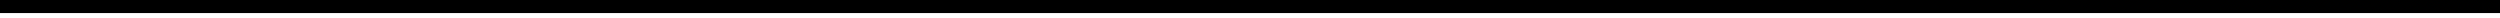 <?xml version="1.0" encoding="UTF-8"?>
<!DOCTYPE svg PUBLIC '-//W3C//DTD SVG 1.0//EN'
          'http://www.w3.org/TR/2001/REC-SVG-20010904/DTD/svg10.dtd'>
<svg height="1" stroke="#000" stroke-linecap="square" stroke-miterlimit="10" width="137.78" xmlns="http://www.w3.org/2000/svg" xmlns:xlink="http://www.w3.org/1999/xlink"
><defs
  ><clipPath id="a"
    ><path d="M0 0V.72H137.78V0Z"
    /></clipPath
    ><clipPath clip-path="url(#a)" id="b"
    ><path d="M-228.77 735.7H366.67V-105.98H-228.77Zm0 0"
    /></clipPath
  ></defs
  ><g
  ><g
    ><path clip-path="url(#b)" d="M0 .72H137.78V0H0Zm0 0" fill-rule="evenodd" stroke="none"
    /></g
  ></g
></svg
>
